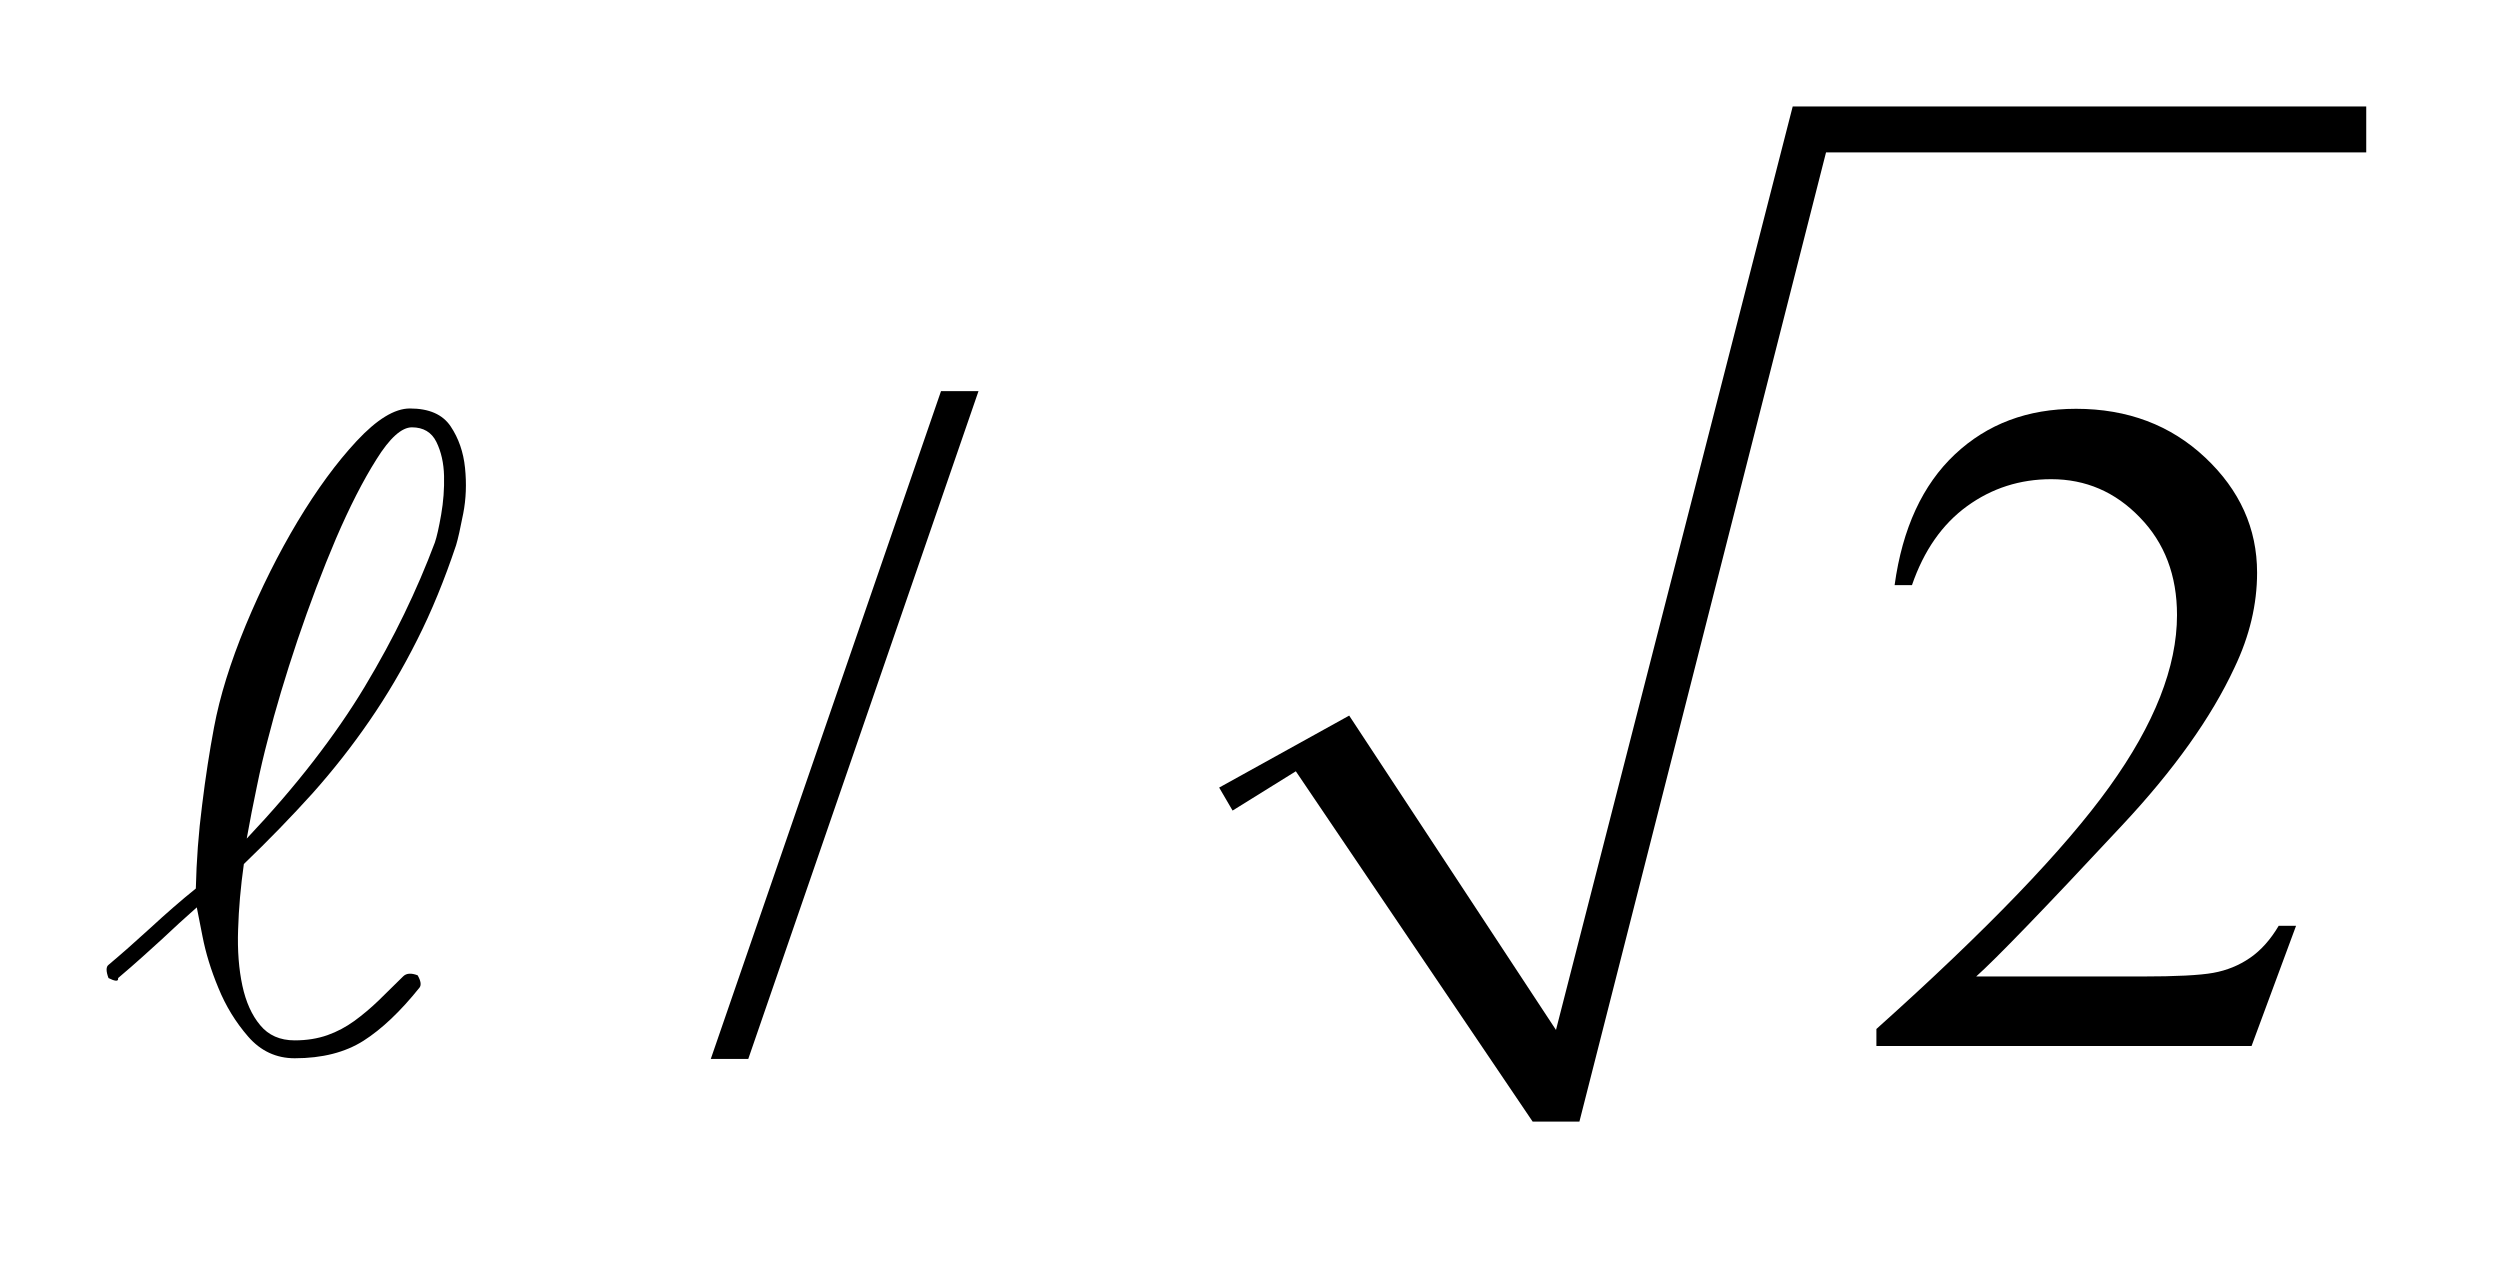 <?xml version="1.0" encoding="UTF-8"?>
<!DOCTYPE svg PUBLIC '-//W3C//DTD SVG 1.0//EN'
          'http://www.w3.org/TR/2001/REC-SVG-20010904/DTD/svg10.dtd'>
<svg stroke-dasharray="none" shape-rendering="auto" xmlns="http://www.w3.org/2000/svg" font-family="'Dialog'" text-rendering="auto" width="37" fill-opacity="1" color-interpolation="auto" color-rendering="auto" preserveAspectRatio="xMidYMid meet" font-size="12px" viewBox="0 0 37 19" fill="black" xmlns:xlink="http://www.w3.org/1999/xlink" stroke="black" image-rendering="auto" stroke-miterlimit="10" stroke-linecap="square" stroke-linejoin="miter" font-style="normal" stroke-width="1" height="19" stroke-dashoffset="0" font-weight="normal" stroke-opacity="1"
><!--Generated by the Batik Graphics2D SVG Generator--><defs id="genericDefs"
  /><g
  ><defs id="defs1"
    ><clipPath clipPathUnits="userSpaceOnUse" id="clipPath1"
      ><path d="M-1 -1 L22.221 -1 L22.221 10.533 L-1 10.533 L-1 -1 Z"
      /></clipPath
      ><clipPath clipPathUnits="userSpaceOnUse" id="clipPath2"
      ><path d="M-0 -0 L-0 9.533 L21.221 9.533 L21.221 -0 Z"
      /></clipPath
    ></defs
    ><g transform="matrix(1.576,0,0,1.576,1.576,1.576)"
    ><path d="M10.449 6.396 L11.67 5.72 L13.612 8.672 L15.835 0 L21.221 0 L21.221 0.431 L16.148 0.431 L13.832 9.533 L13.393 9.533 L11.169 6.243 L10.575 6.612 Z" fill-rule="evenodd" clip-path="url(#clipPath2)" stroke="none"
    /></g
    ><g transform="matrix(1.576,0,0,1.576,1.576,1.576)"
    ><path d="M8.189 2.673 L6.027 8.944 L5.675 8.944 L7.837 2.673 L8.189 2.673 Z" stroke="none" clip-path="url(#clipPath2)"
    /></g
    ><g transform="matrix(1.576,0,0,1.576,1.576,1.576)"
    ><path d="M20.562 7.694 L20.144 8.823 L16.621 8.823 L16.621 8.663 C17.657 7.735 18.388 6.976 18.809 6.389 C19.232 5.801 19.444 5.263 19.444 4.776 C19.444 4.404 19.328 4.098 19.095 3.859 C18.864 3.619 18.586 3.5 18.263 3.5 C17.97 3.5 17.706 3.584 17.473 3.753 C17.24 3.922 17.067 4.169 16.955 4.495 L16.792 4.495 C16.865 3.962 17.055 3.552 17.358 3.267 C17.662 2.981 18.041 2.839 18.496 2.839 C18.98 2.839 19.385 2.992 19.709 3.297 C20.034 3.603 20.196 3.963 20.196 4.378 C20.196 4.675 20.126 4.972 19.984 5.269 C19.767 5.736 19.415 6.231 18.927 6.752 C18.197 7.536 17.739 8.009 17.558 8.17 L19.117 8.17 C19.434 8.17 19.656 8.159 19.784 8.136 C19.912 8.113 20.027 8.066 20.13 7.995 C20.233 7.924 20.322 7.824 20.399 7.694 L20.562 7.694 Z" stroke="none" clip-path="url(#clipPath2)"
    /></g
    ><g transform="matrix(1.576,0,0,1.576,1.576,1.576)"
    ><path d="M2.917 5.01 C2.782 5.279 2.633 5.532 2.471 5.767 C2.309 6.003 2.13 6.231 1.935 6.45 C1.739 6.667 1.524 6.889 1.29 7.114 C1.26 7.326 1.242 7.532 1.236 7.729 C1.229 7.927 1.243 8.102 1.276 8.256 C1.309 8.41 1.365 8.534 1.443 8.627 C1.521 8.722 1.629 8.77 1.768 8.77 C1.882 8.77 1.984 8.753 2.075 8.721 C2.166 8.689 2.249 8.644 2.327 8.588 C2.405 8.531 2.48 8.468 2.553 8.398 C2.625 8.327 2.703 8.251 2.787 8.168 C2.817 8.139 2.862 8.136 2.922 8.159 C2.952 8.211 2.958 8.25 2.94 8.274 C2.76 8.499 2.584 8.665 2.413 8.774 C2.241 8.883 2.026 8.938 1.768 8.938 C1.594 8.938 1.448 8.87 1.33 8.734 C1.212 8.598 1.12 8.447 1.051 8.278 C0.981 8.11 0.932 7.949 0.902 7.795 C0.872 7.642 0.854 7.55 0.848 7.521 C0.788 7.574 0.732 7.625 0.681 7.671 C0.63 7.719 0.577 7.767 0.523 7.818 C0.469 7.868 0.409 7.922 0.343 7.981 C0.277 8.041 0.198 8.109 0.109 8.185 L0.109 8.194 C0.109 8.217 0.079 8.215 0.019 8.185 C-0.005 8.121 -0.005 8.079 0.019 8.061 C0.139 7.96 0.271 7.844 0.416 7.711 C0.559 7.579 0.7 7.456 0.839 7.344 C0.845 7.084 0.864 6.823 0.898 6.56 C0.93 6.297 0.968 6.054 1.01 5.83 C1.064 5.541 1.163 5.222 1.307 4.873 C1.452 4.524 1.614 4.2 1.794 3.899 C1.975 3.598 2.16 3.345 2.349 3.142 C2.538 2.939 2.705 2.836 2.849 2.836 C3.03 2.836 3.157 2.892 3.232 3.004 C3.307 3.116 3.352 3.246 3.367 3.394 C3.382 3.542 3.377 3.685 3.35 3.823 C3.323 3.962 3.301 4.061 3.283 4.12 C3.174 4.445 3.053 4.742 2.917 5.01 ZM3.143 3.832 C3.164 3.711 3.173 3.59 3.17 3.469 C3.167 3.348 3.143 3.242 3.098 3.15 C3.053 3.059 2.976 3.013 2.868 3.013 C2.772 3.013 2.66 3.113 2.535 3.314 C2.408 3.515 2.282 3.763 2.155 4.058 C2.029 4.354 1.909 4.671 1.794 5.01 C1.68 5.35 1.587 5.661 1.515 5.945 C1.479 6.081 1.444 6.228 1.412 6.387 C1.378 6.546 1.347 6.709 1.317 6.875 C1.551 6.627 1.76 6.385 1.943 6.148 C2.126 5.911 2.287 5.679 2.425 5.449 C2.563 5.219 2.687 4.991 2.795 4.767 C2.904 4.542 3 4.318 3.084 4.094 C3.102 4.041 3.122 3.953 3.143 3.832 Z" stroke="none" clip-path="url(#clipPath2)"
    /></g
  ></g
></svg
>
